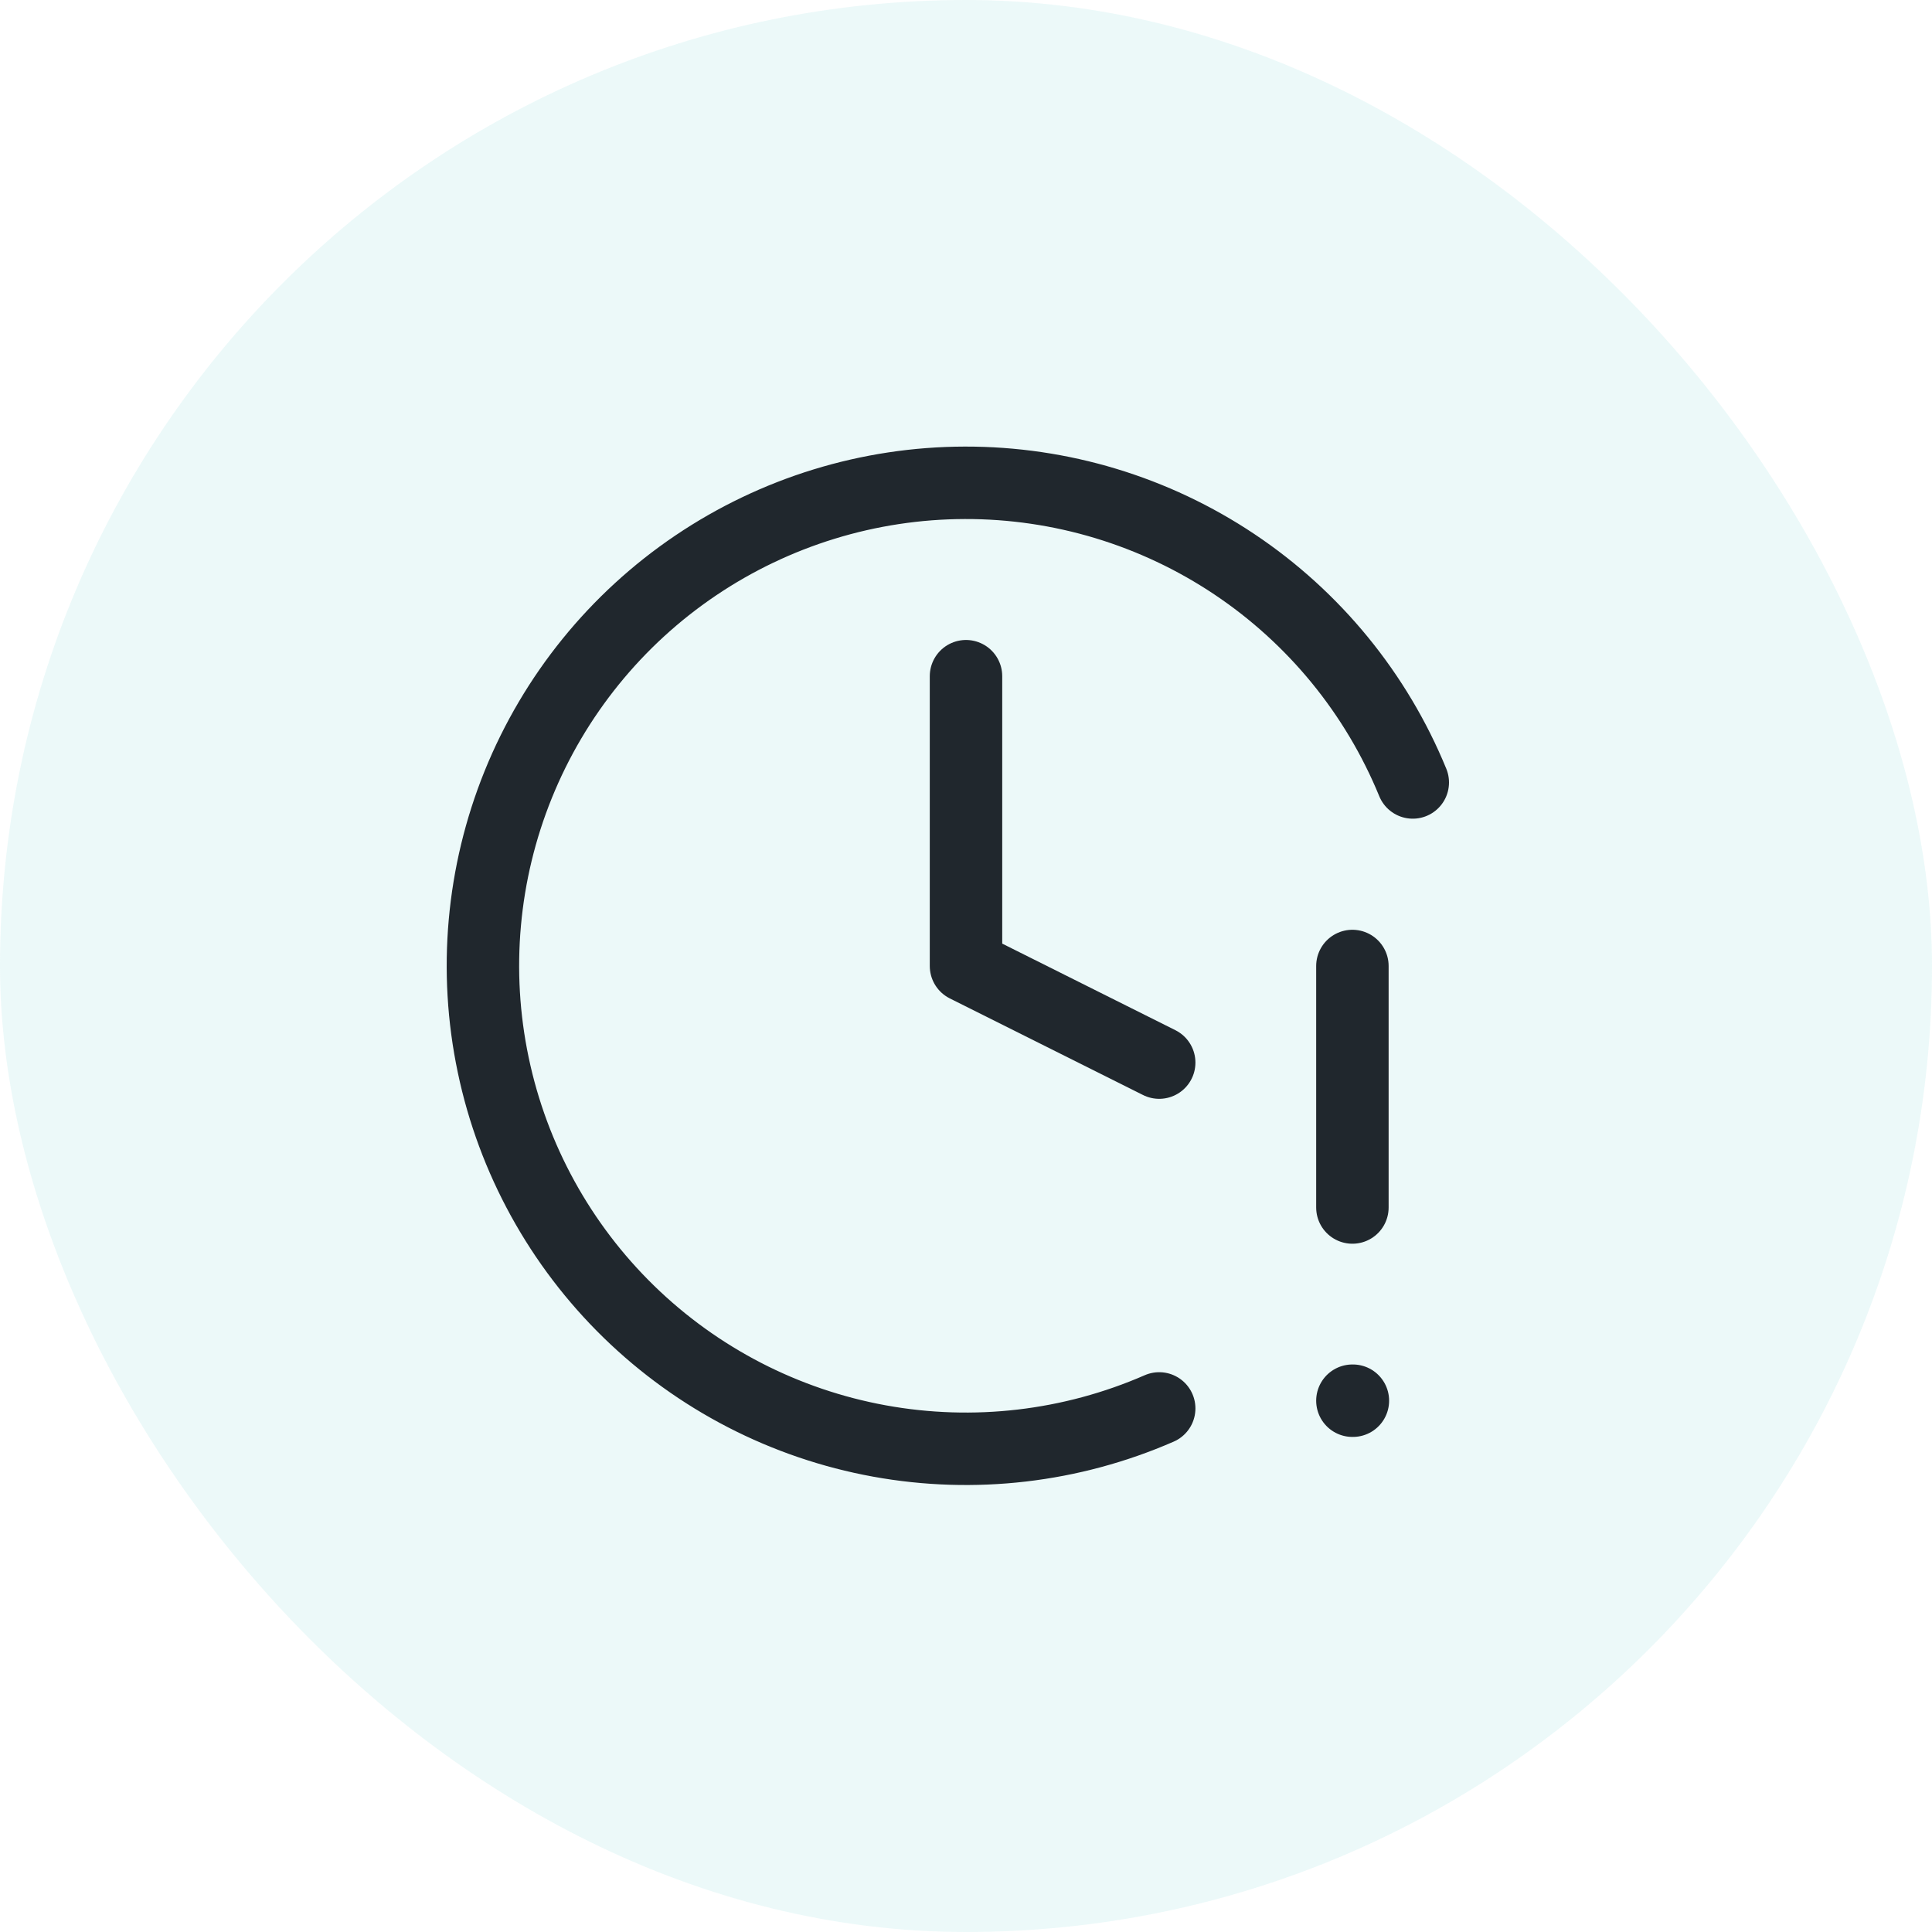<svg width="40" height="40" viewBox="0 0 40 40" fill="none" xmlns="http://www.w3.org/2000/svg">
<rect width="40" height="40" rx="20" fill="#A0E1E1" fill-opacity="0.2"/>
<path d="M20 14V20L24 22M28 20V25M28 29H28.01M29.25 16.2C28.496 14.361 27.211 12.789 25.559 11.684C23.907 10.579 21.963 9.991 19.976 9.996C17.989 10 16.048 10.597 14.401 11.709C12.754 12.821 11.476 14.399 10.73 16.241C9.984 18.083 9.803 20.105 10.212 22.05C10.62 23.995 11.599 25.774 13.023 27.161C14.447 28.547 16.251 29.478 18.207 29.834C20.162 30.19 22.179 29.955 24 29.16" stroke="#20272D" stroke-width="1.5" stroke-linecap="round" stroke-linejoin="round"/>
</svg>
